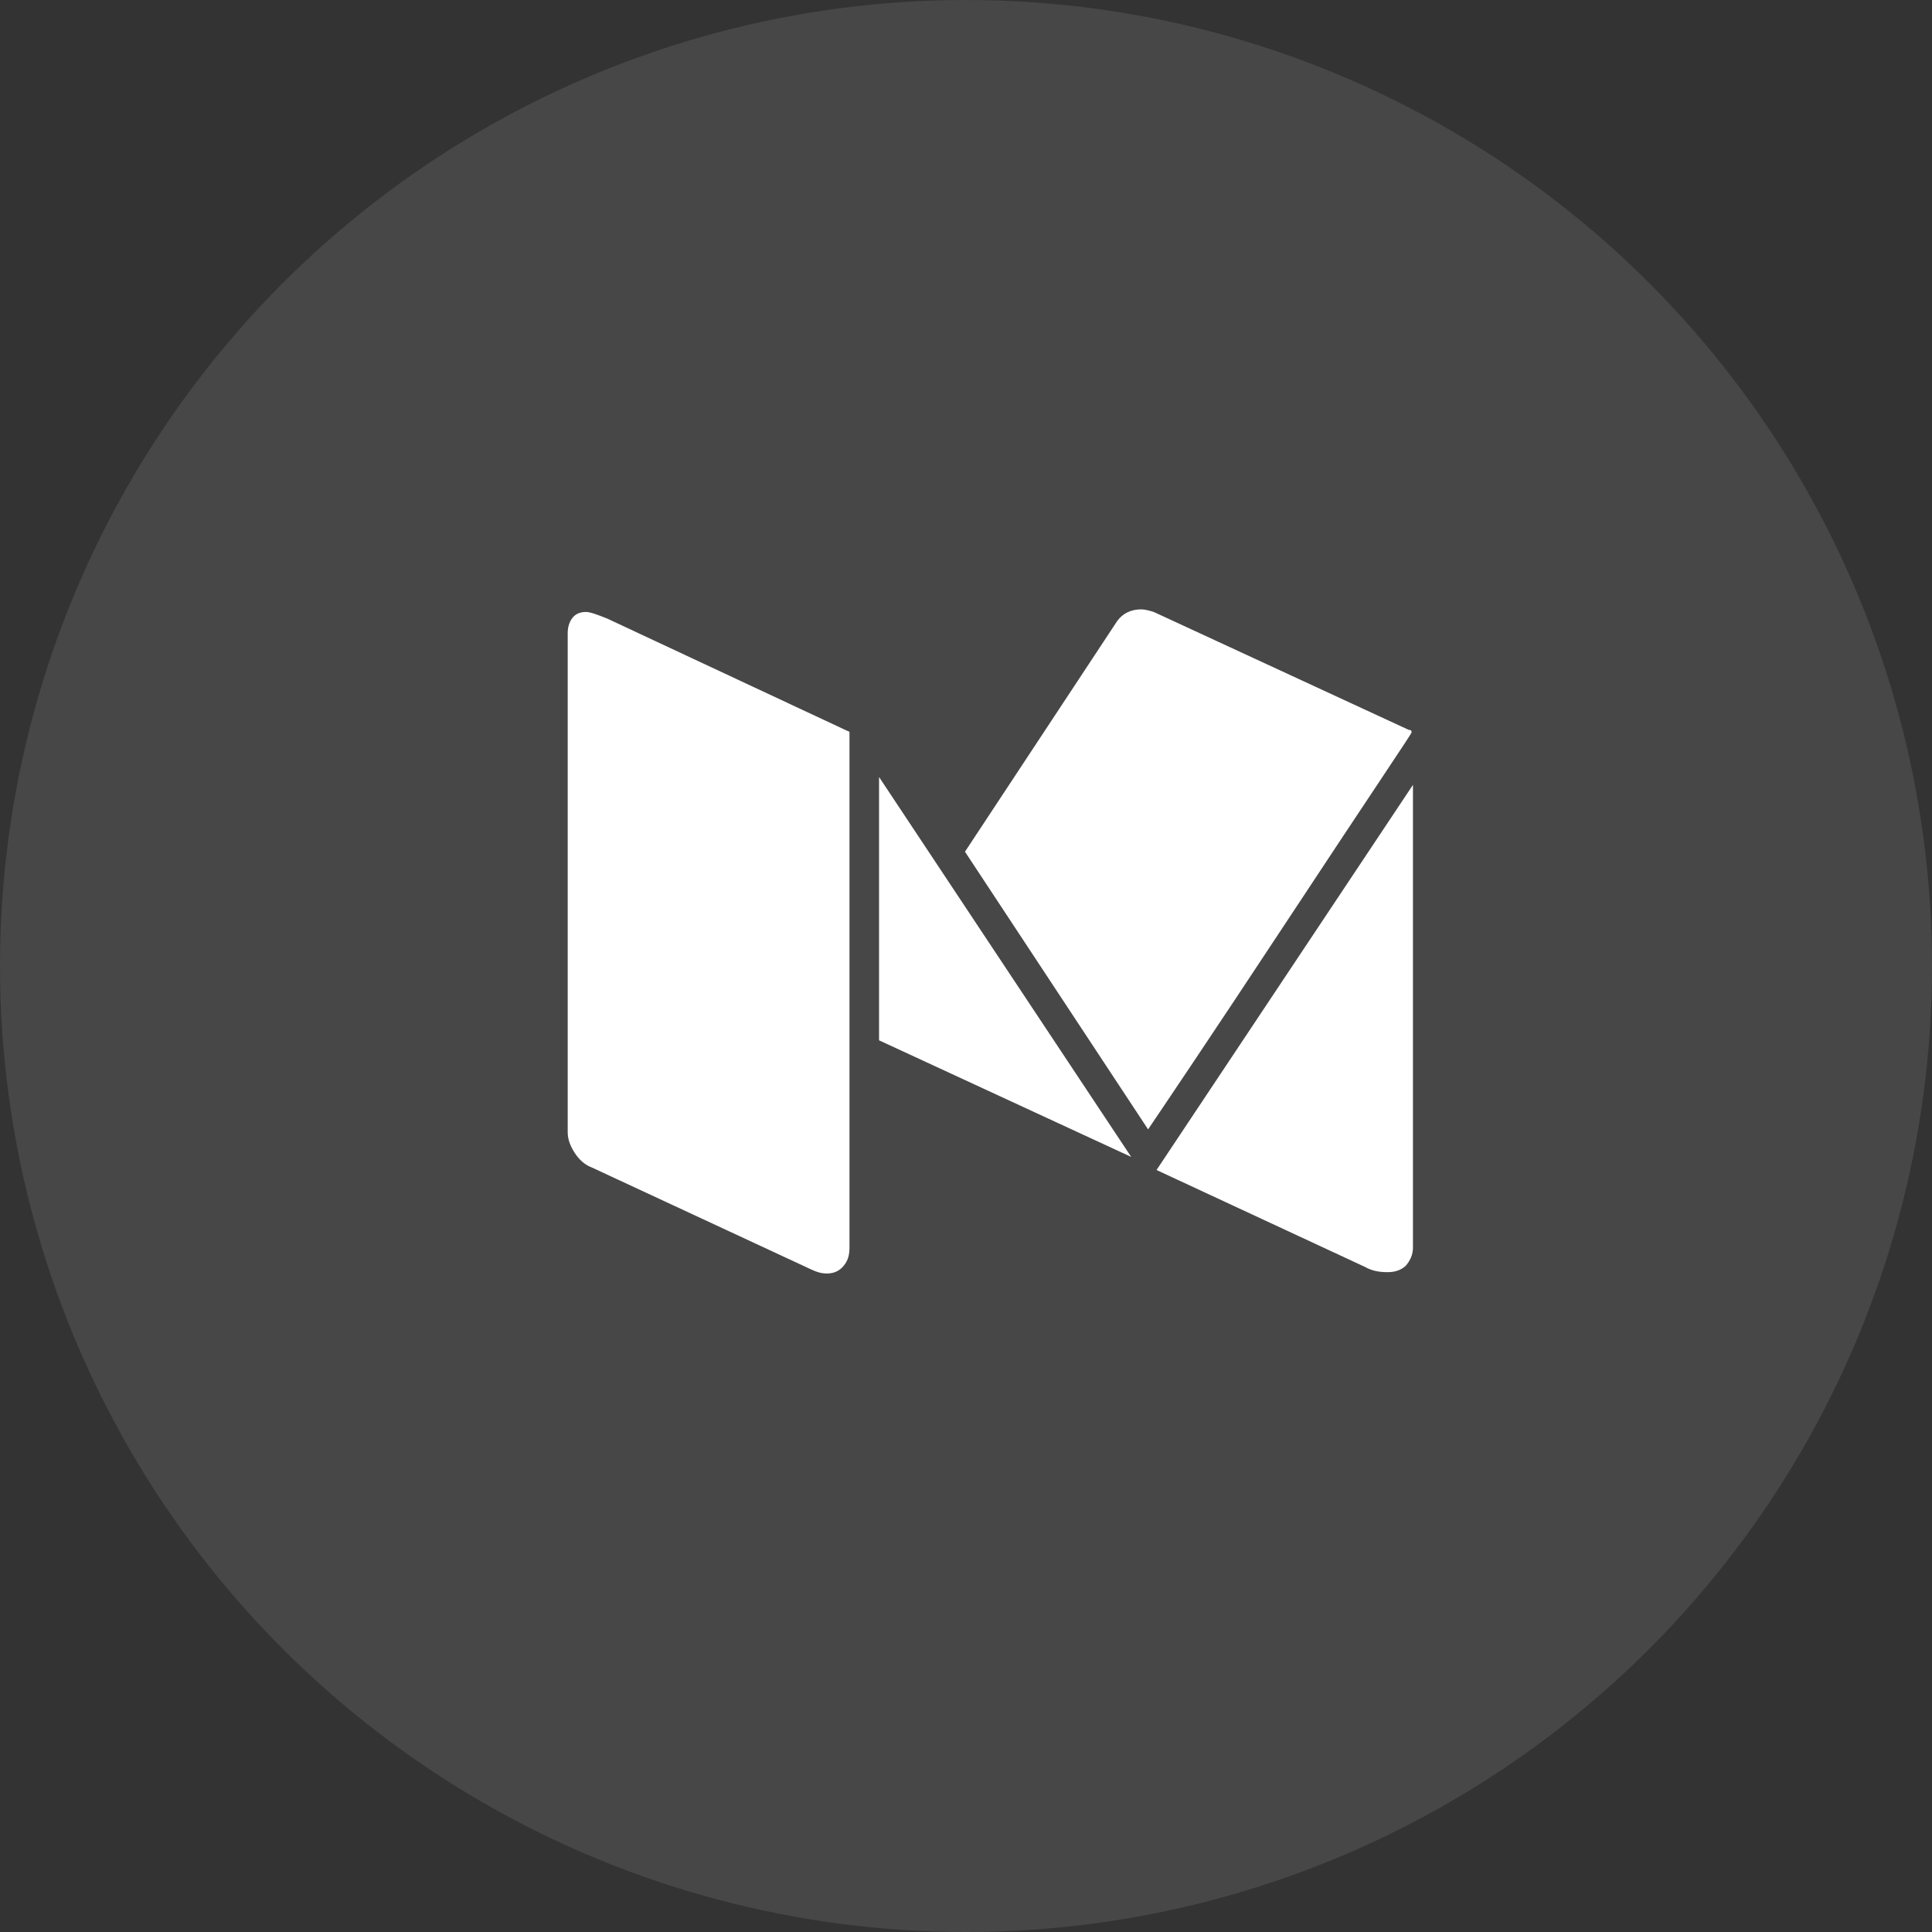<?xml version="1.0" encoding="UTF-8"?>
<svg width="32px" height="32px" viewBox="0 0 32 32" version="1.1" xmlns="http://www.w3.org/2000/svg" xmlns:xlink="http://www.w3.org/1999/xlink">
    <rect x="0" y="0" width="32" height="32" fill="#333333" stroke="none"/>
    <!-- Generator: Sketch 63 (92445) - https://sketch.com -->
    <title>编组 15</title>
    <desc>Created with Sketch.</desc>
    <g id="页面-2" stroke="none" stroke-width="1" fill="none" fill-rule="evenodd">
        <g id="Polygon" transform="translate(-1280, -828)" fill="#FFFFFF">
            <g id="编组-15" transform="translate(1280, 828)">
                <circle id="椭圆形备份-4" fill-opacity="0.1" cx="16" cy="16" r="16"></circle>
                <g id="telegram-2备份" transform="translate(9, 9.6)" fill-rule="nonzero">
                    <g id="medium" transform="translate(0.403, 0.493)">
                        <path d="M4.667,2.039 L4.667,10.566 C4.667,10.696 4.643,10.783 4.573,10.87 C4.503,10.957 4.41,11 4.293,11 C4.2,11 4.13,10.978 4.037,10.935 L0.397,9.243 C0.28,9.199 0.187,9.112 0.117,9.004 C0.047,8.895 0,8.787 0,8.657 L0,0.391 C0,0.304 0.023,0.217 0.07,0.152 C0.117,0.087 0.187,0.043 0.303,0.043 C0.373,0.043 0.49,0.087 0.653,0.152 L4.643,2.018 C4.667,2.018 4.667,2.039 4.667,2.039 Z M5.157,2.777 L9.333,9.069 L5.157,7.138 L5.157,2.777 Z M14,2.907 L14,10.566 C14,10.696 13.953,10.783 13.883,10.87 C13.813,10.935 13.72,10.978 13.58,10.978 C13.44,10.978 13.323,10.957 13.207,10.892 L9.753,9.286 L14,2.907 Z M13.977,2.039 C13.977,2.061 13.3,3.059 11.97,5.077 C10.64,7.095 9.847,8.266 9.613,8.613 L6.58,4.014 L9.1,0.195 C9.193,0.065 9.333,0 9.497,0 C9.567,0 9.637,0.022 9.707,0.043 L13.93,1.996 C13.977,1.996 13.977,2.018 13.977,2.039 L13.977,2.039 Z" id="形状"></path>
                    </g>
                </g>
            </g>
        </g>
    </g>
</svg>